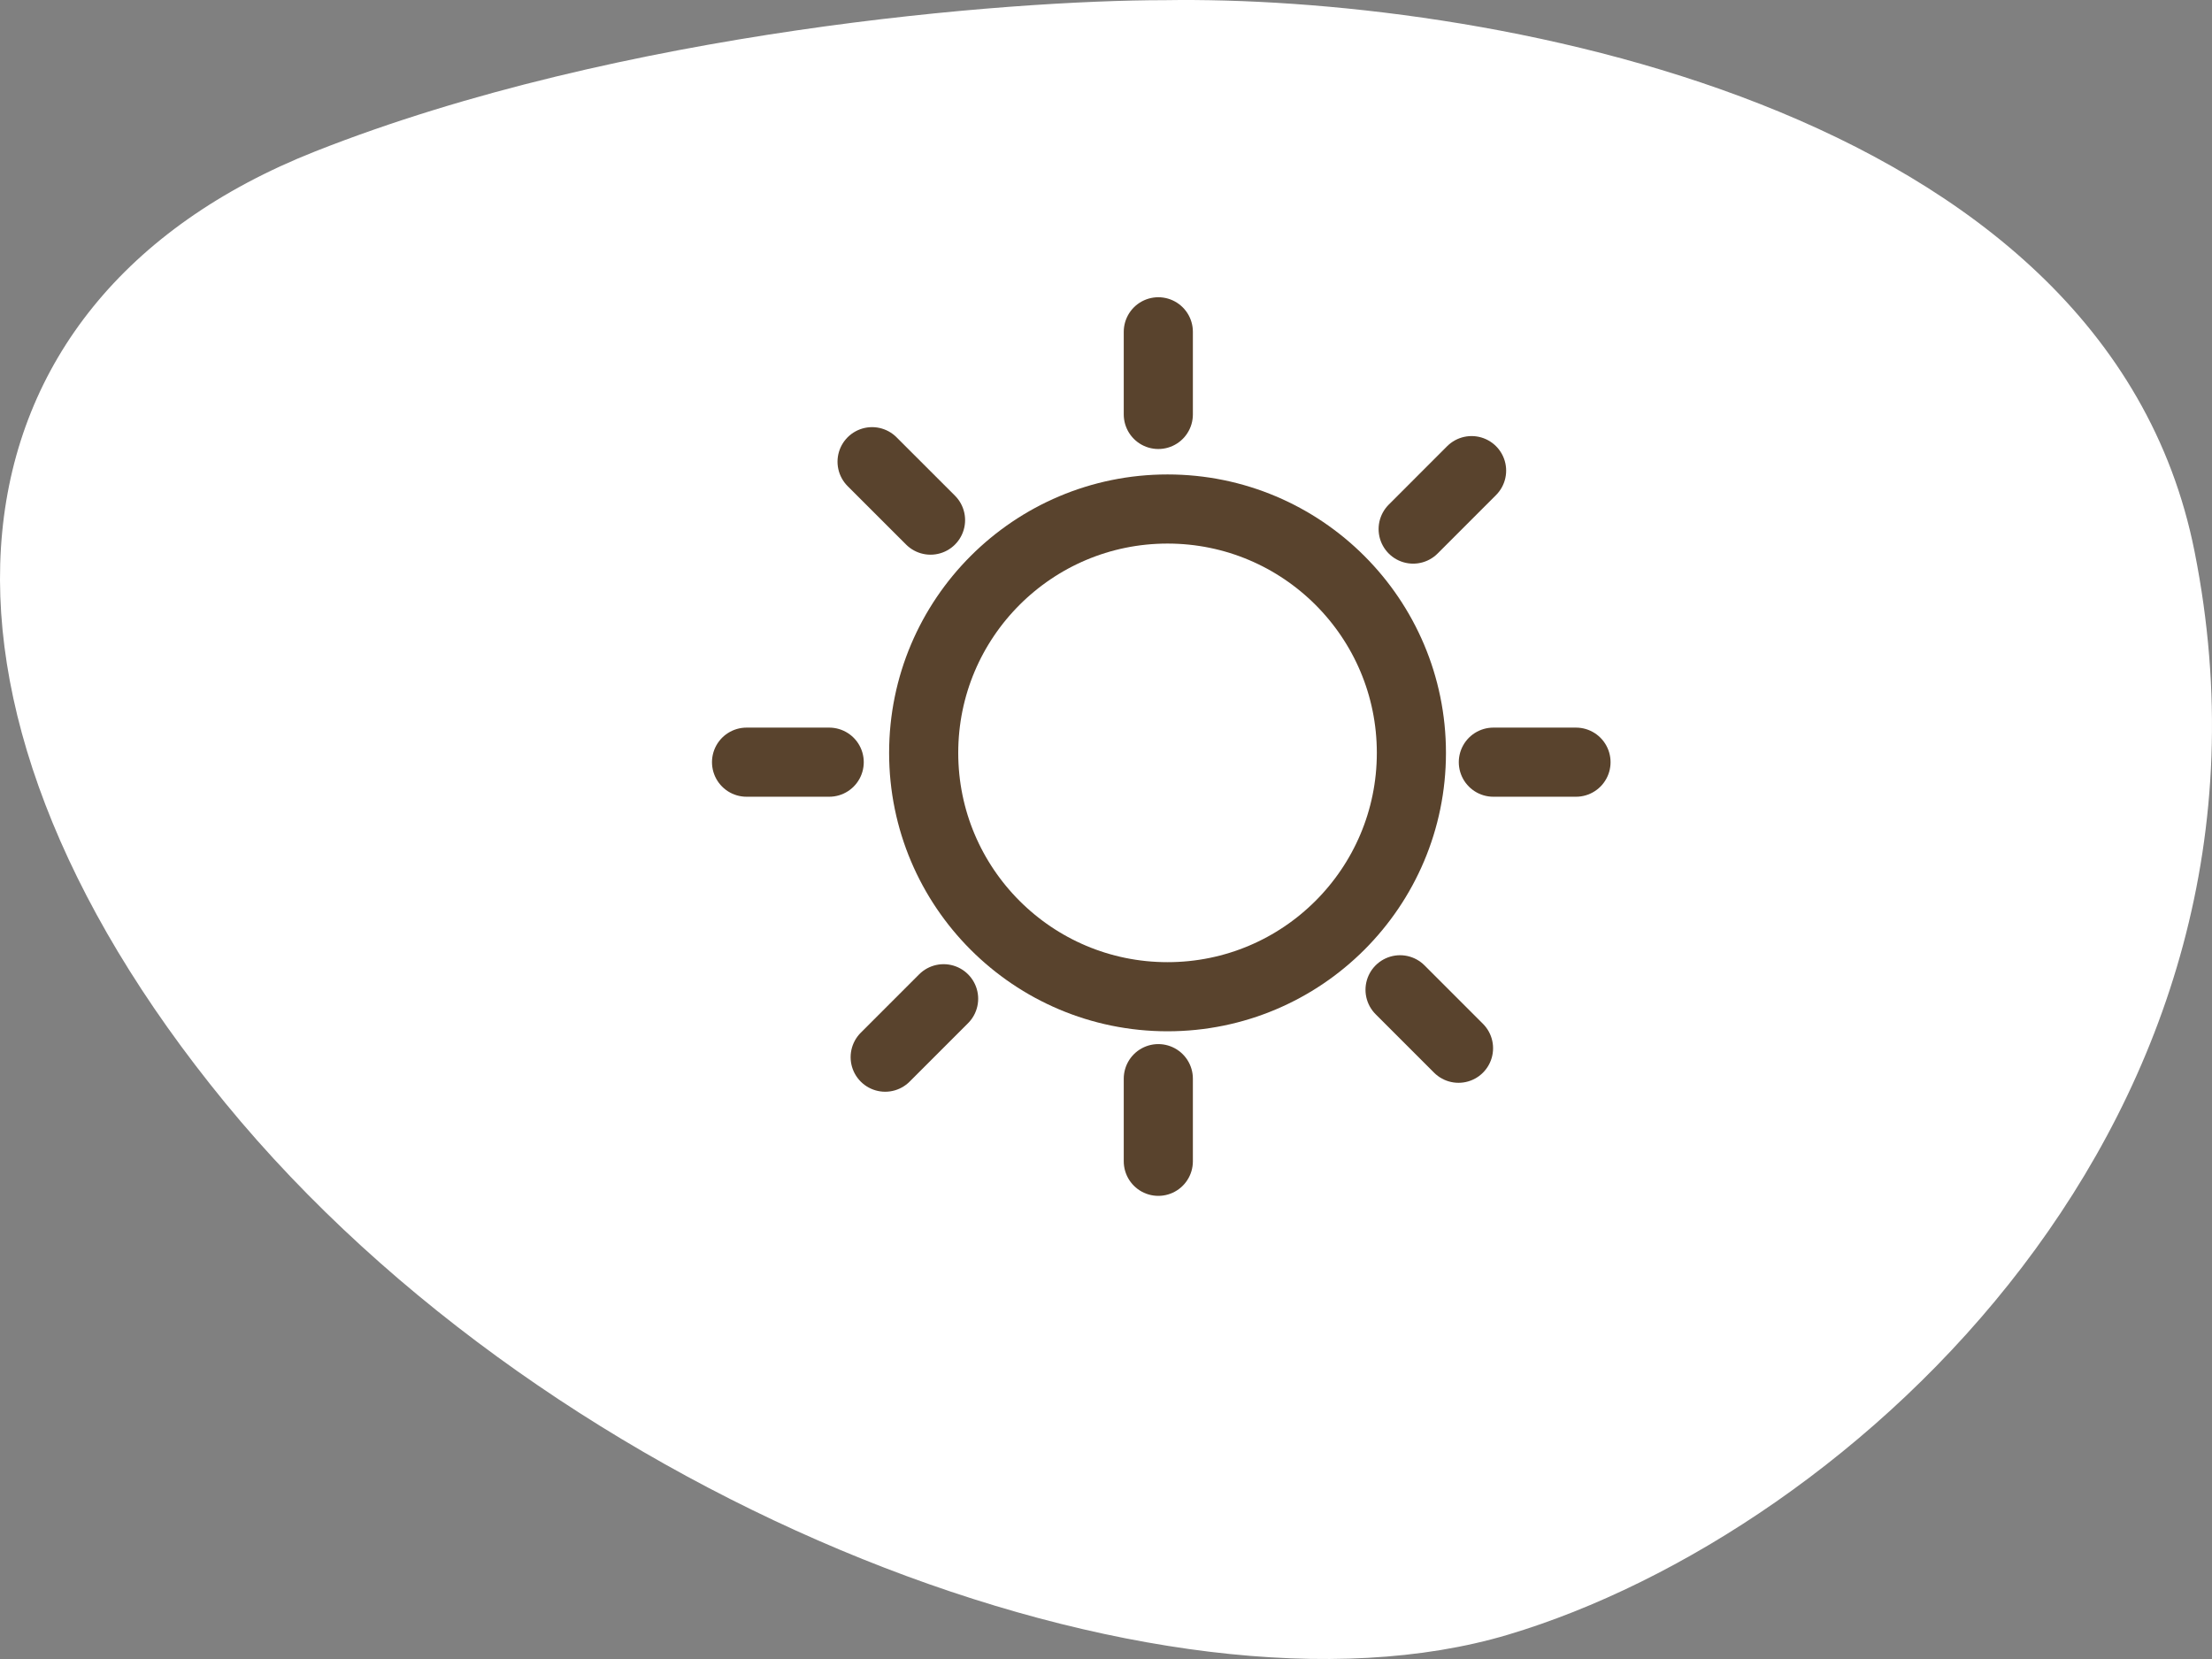 <svg xmlns="http://www.w3.org/2000/svg" fill="none" viewBox="0 0 80 60" height="60" width="80">
<rect x="0" y="0" width="80" height="60" fill="#808080" stroke="none"/>
<g id="Group 45552">
<path fill="white" d="M79.369 19.946C76.113 3.57 53.185 -0.171 42.128 0.006C36.498 0.006 22.47 1.1 11.399 5.476C-2.439 10.946 -3.863 25.239 8.143 39.886C20.15 54.532 42.128 62.825 54.542 59.12C66.955 55.414 83.439 40.415 79.369 19.946Z" id="Vector"></path>
<g id="Group 45550">
<path stroke-width="2.5" stroke="#59432D" d="M42.225 36.048C47.096 36.048 51.045 32.099 51.045 27.229C51.045 22.358 47.096 18.409 42.225 18.409C37.355 18.409 33.406 22.358 33.406 27.229C33.406 32.099 37.355 36.048 42.225 36.048Z" id="Vector_2"></path>
<path stroke-linecap="round" stroke-width="2.5" stroke="#59432D" d="M41.892 14.989V12" id="Vector_3"></path>
<path stroke-linecap="round" stroke-width="2.5" stroke="#59432D" d="M41.892 42V39.011" id="Vector_4"></path>
<path stroke-linecap="round" stroke-width="2.5" stroke="#59432D" d="M29.989 27.565H27" id="Vector_5"></path>
<path stroke-linecap="round" stroke-width="2.5" stroke="#59432D" d="M56.998 27.565H54.009" id="Vector_6"></path>
<path stroke-linecap="round" stroke-width="2.5" stroke="#59432D" d="M33.654 18.811L31.54 16.698" id="Vector_7"></path>
<path stroke-linecap="round" stroke-width="2.5" stroke="#59432D" d="M52.749 37.911L50.635 35.797" id="Vector_8"></path>
<path stroke-linecap="round" stroke-width="2.5" stroke="#59432D" d="M34.127 36.121L32.014 38.234" id="Vector_9"></path>
<path stroke-linecap="round" stroke-width="2.5" stroke="#59432D" d="M53.222 17.021L51.109 19.135" id="Vector_10"></path>
</g>
</g>
</svg>

